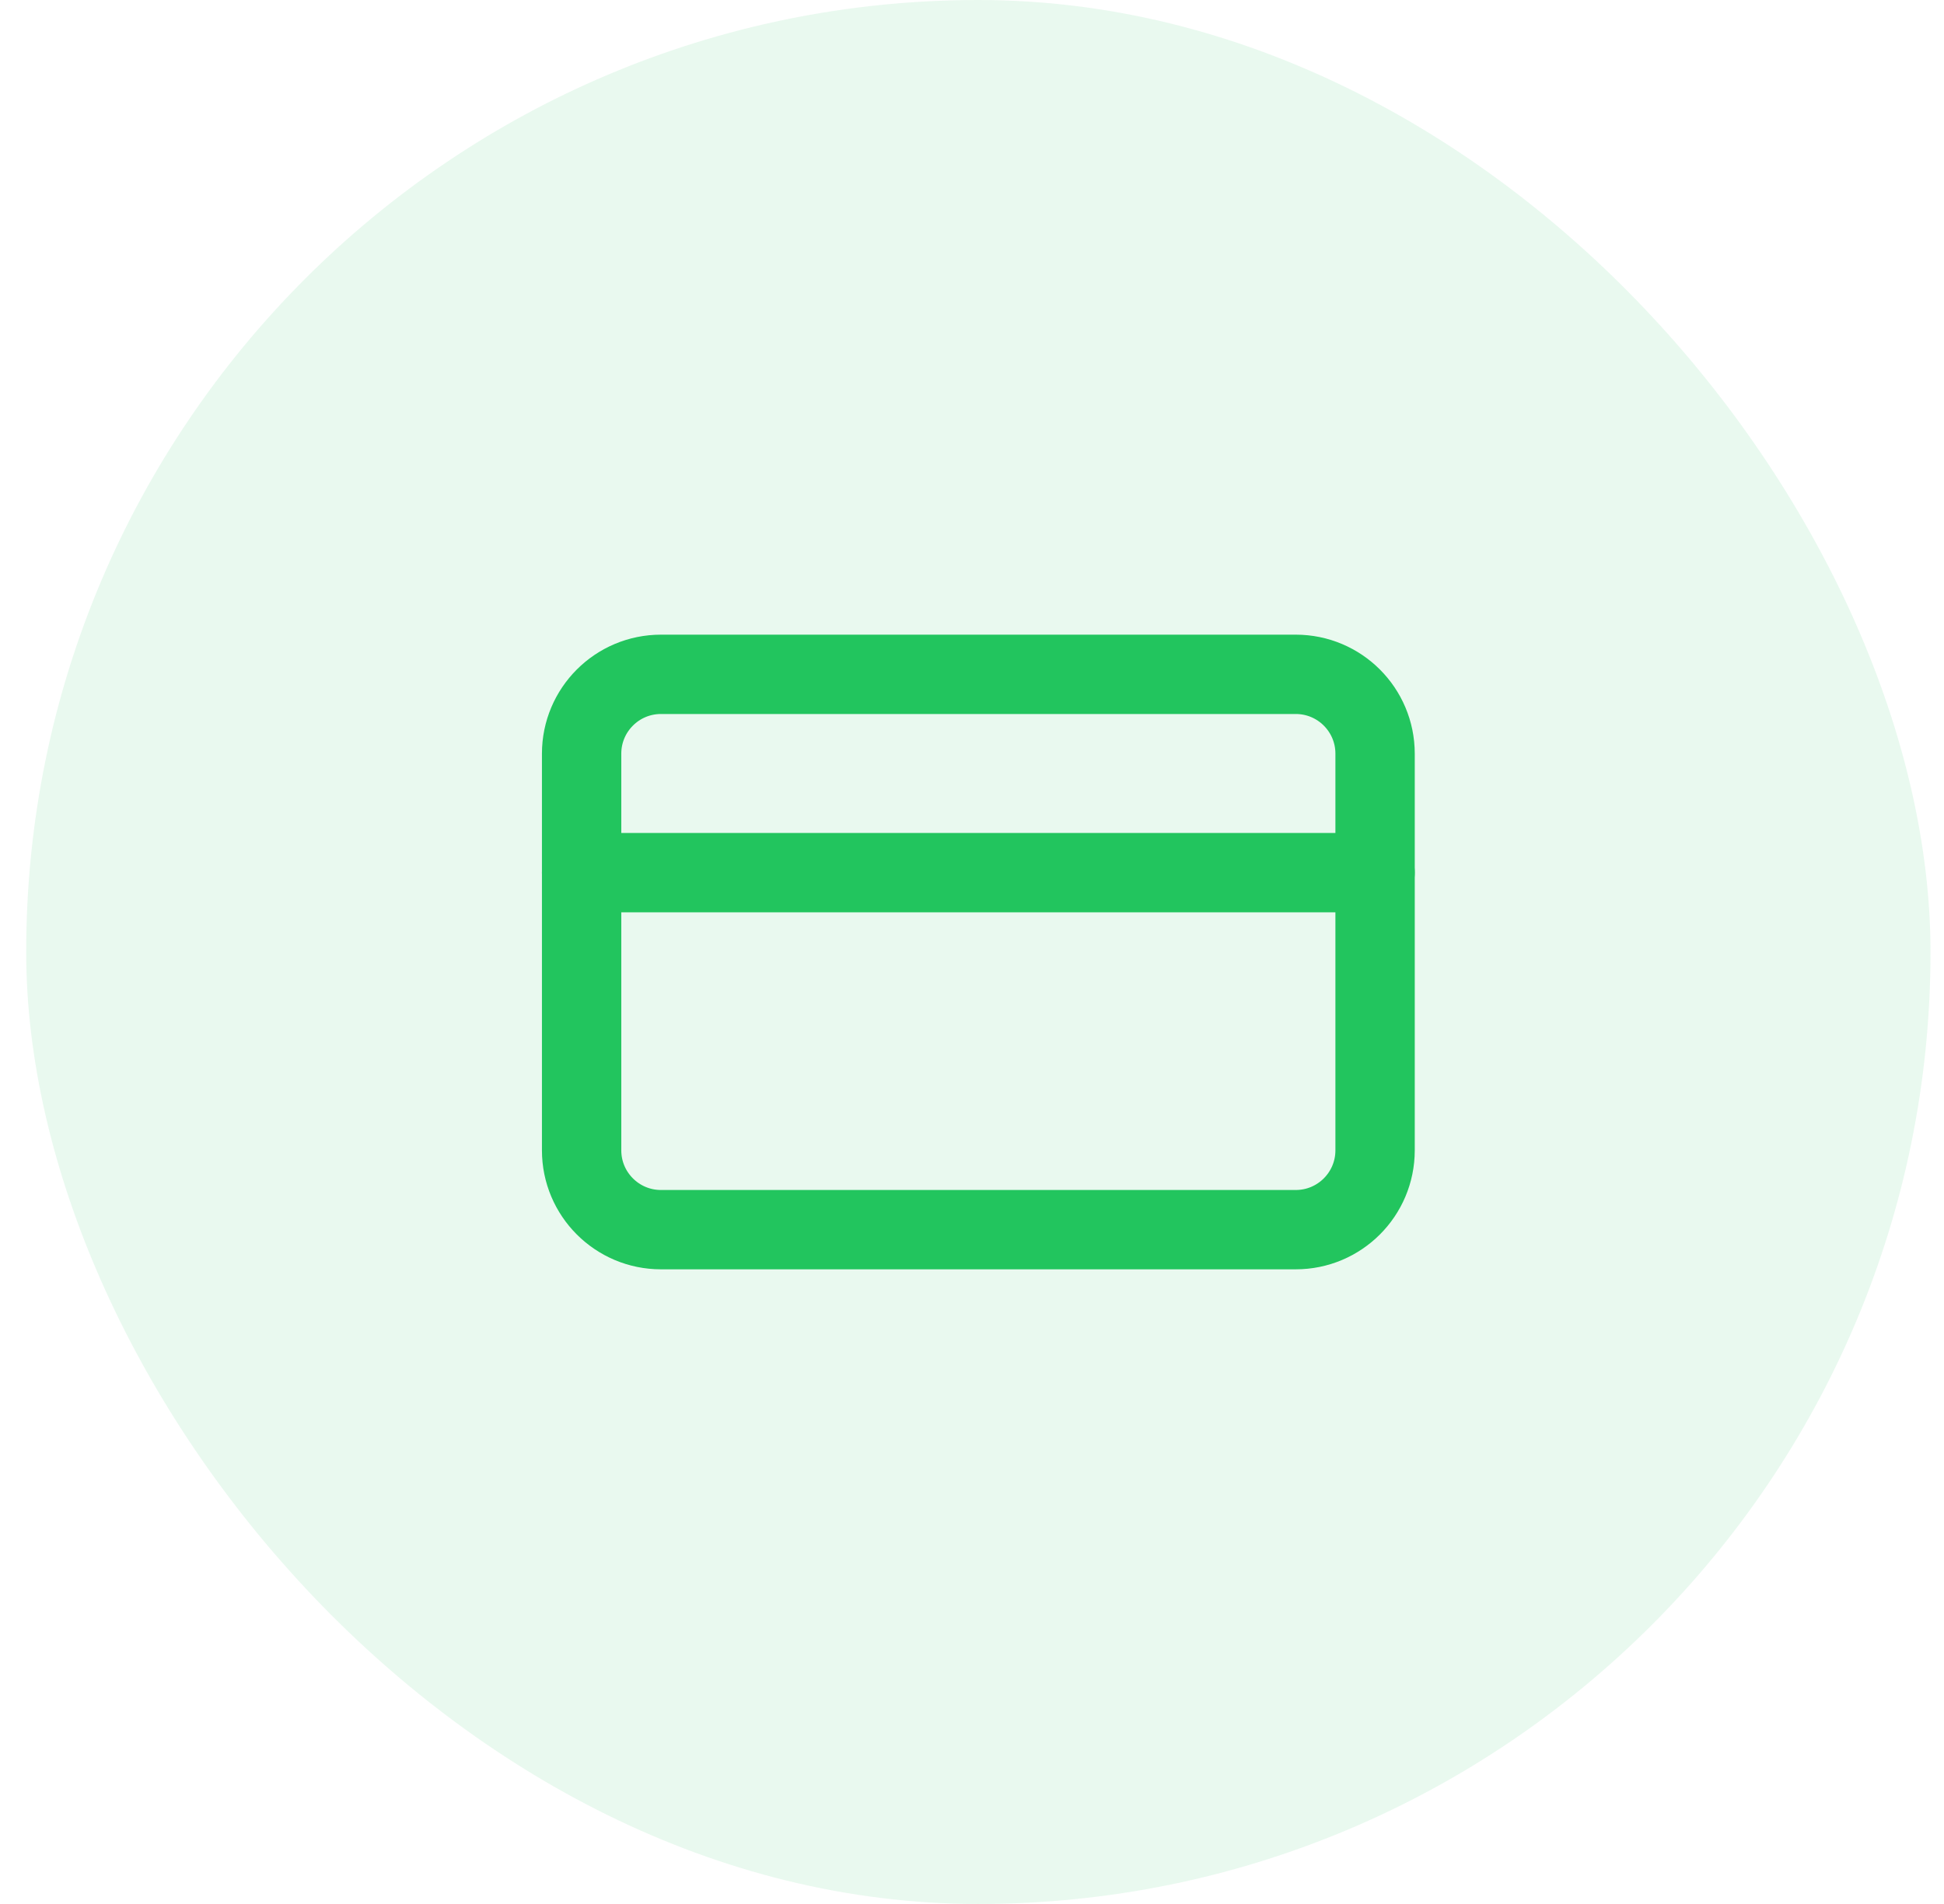 <svg width="49" height="48" viewBox="0 0 49 48" fill="none" xmlns="http://www.w3.org/2000/svg">
<rect x="0.66" width="48" height="48" rx="24" fill="#22C55E" fill-opacity="0.1"/>
<path d="M32.66 17H16.66C15.556 17 14.66 17.895 14.66 19V29C14.66 30.105 15.556 31 16.66 31H32.66C33.765 31 34.66 30.105 34.66 29V19C34.66 17.895 33.765 17 32.66 17Z" stroke="#22C55E" stroke-width="2" stroke-linecap="round" stroke-linejoin="round"/>
<path d="M14.66 22H34.66" stroke="#22C55E" stroke-width="2" stroke-linecap="round" stroke-linejoin="round"/>
</svg>

